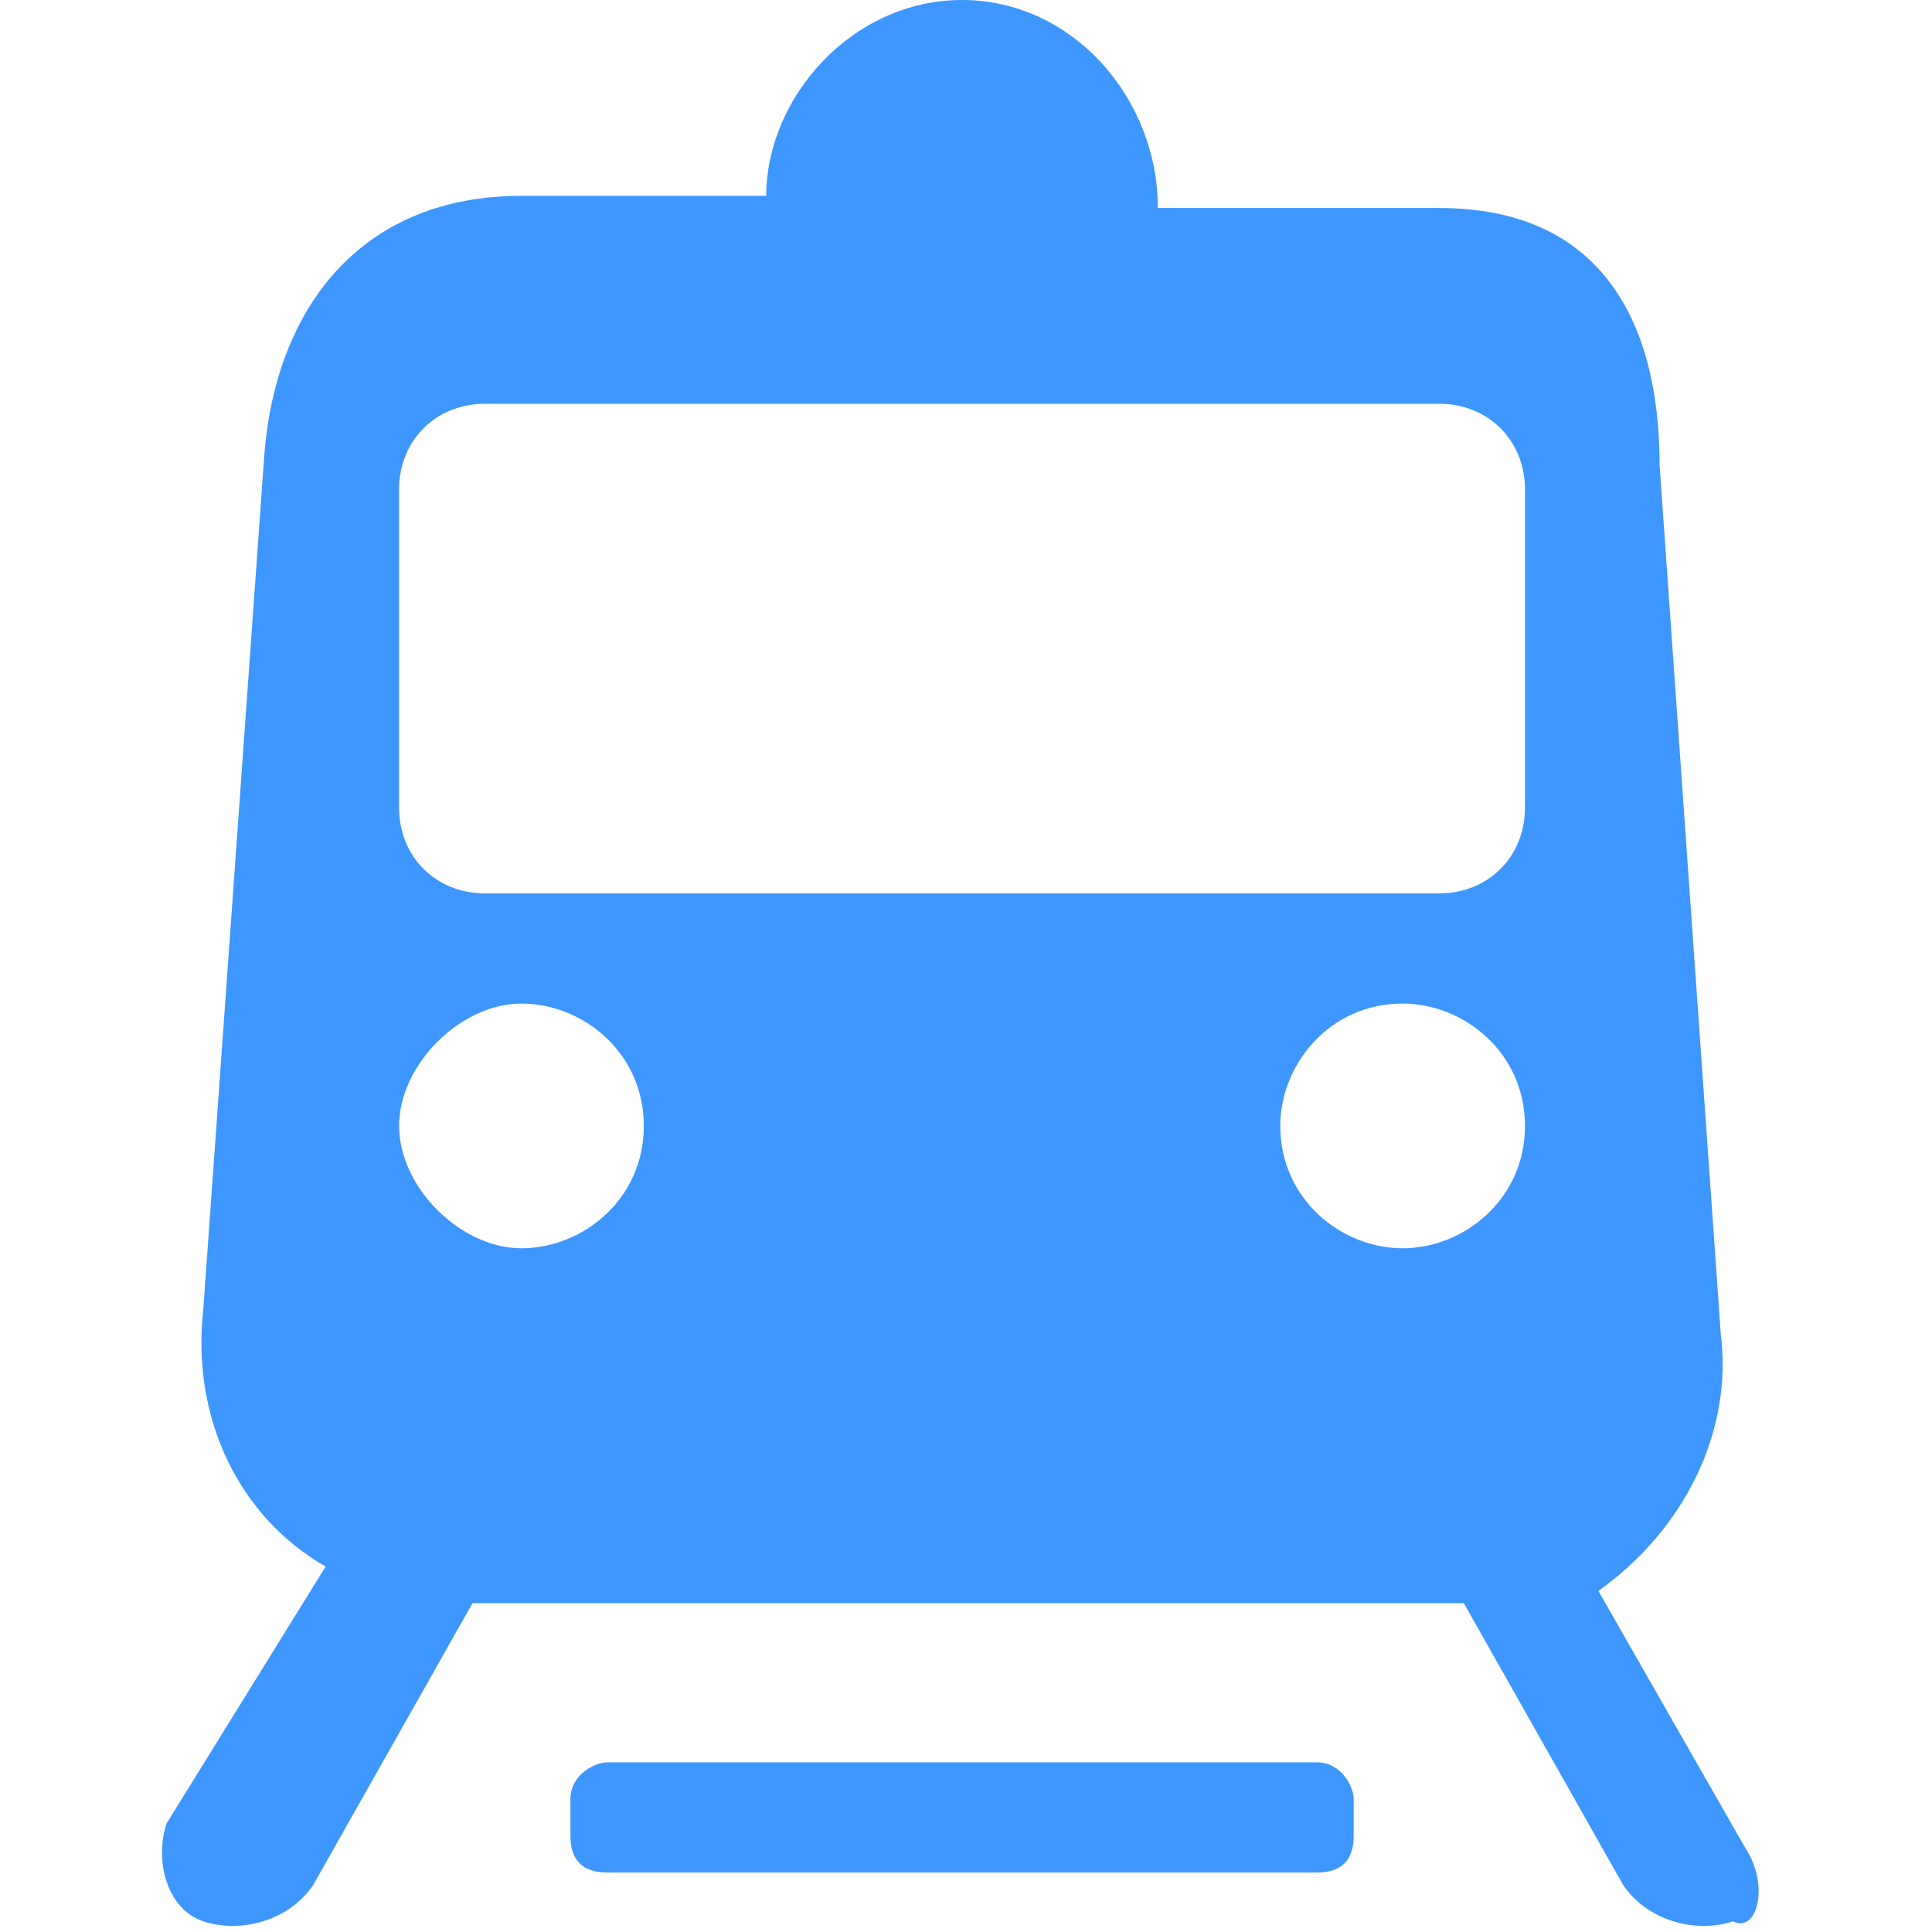 <svg t="1675043395851" class="icon" viewBox="0 0 1024 1024" version="1.1" xmlns="http://www.w3.org/2000/svg" p-id="22974" width="200" height="200"><path d="M925.042 979.456l-77.852-136.22c45.426-32.427 71.367-84.309 64.853-136.22l-32.427-460.516c0-77.852-32.427-136.249-116.736-136.249h-149.191C613.689 51.911 568.292 0 509.895 0c-58.368 0-103.765 51.883-103.765 103.794H276.395c-84.338 0-129.707 58.368-136.22 136.192L107.748 694.044c-6.485 58.396 19.456 110.279 64.853 136.249L88.292 966.457c-6.485 19.456 0 45.397 19.456 51.883 19.456 6.485 45.397 0 58.368-19.456l84.338-149.191h525.397l84.338 149.191c12.971 19.456 38.912 25.941 58.368 19.456 12.971 6.485 19.456-19.456 6.485-38.912zM276.395 661.618c-32.427 0-64.853-32.427-64.853-64.853s32.427-64.853 64.853-64.853 64.853 25.913 64.853 64.853c0 38.912-32.427 64.853-64.853 64.853z m467.029 0c-32.427 0-64.853-25.941-64.853-64.853 0-32.427 25.941-64.853 64.853-64.853 32.427 0 64.853 25.913 64.853 64.853 0 38.912-32.427 64.853-64.853 64.853z m64.853-233.529c0 25.97-19.456 45.426-45.397 45.426H256.939c-25.941 0-45.426-19.456-45.426-45.397V259.413c0-25.941 19.484-45.397 45.426-45.397H762.88c25.941 0 45.397 19.456 45.397 45.426v168.647zM698.027 934.087H321.792c-6.485 0-19.456 6.485-19.456 19.456v19.456c0 12.971 6.485 19.456 19.456 19.456H698.027c12.971 0 19.456-6.485 19.456-19.456v-19.456c0-6.485-6.485-19.456-19.456-19.456z" fill="#3e96ff" p-id="22975"></path></svg>